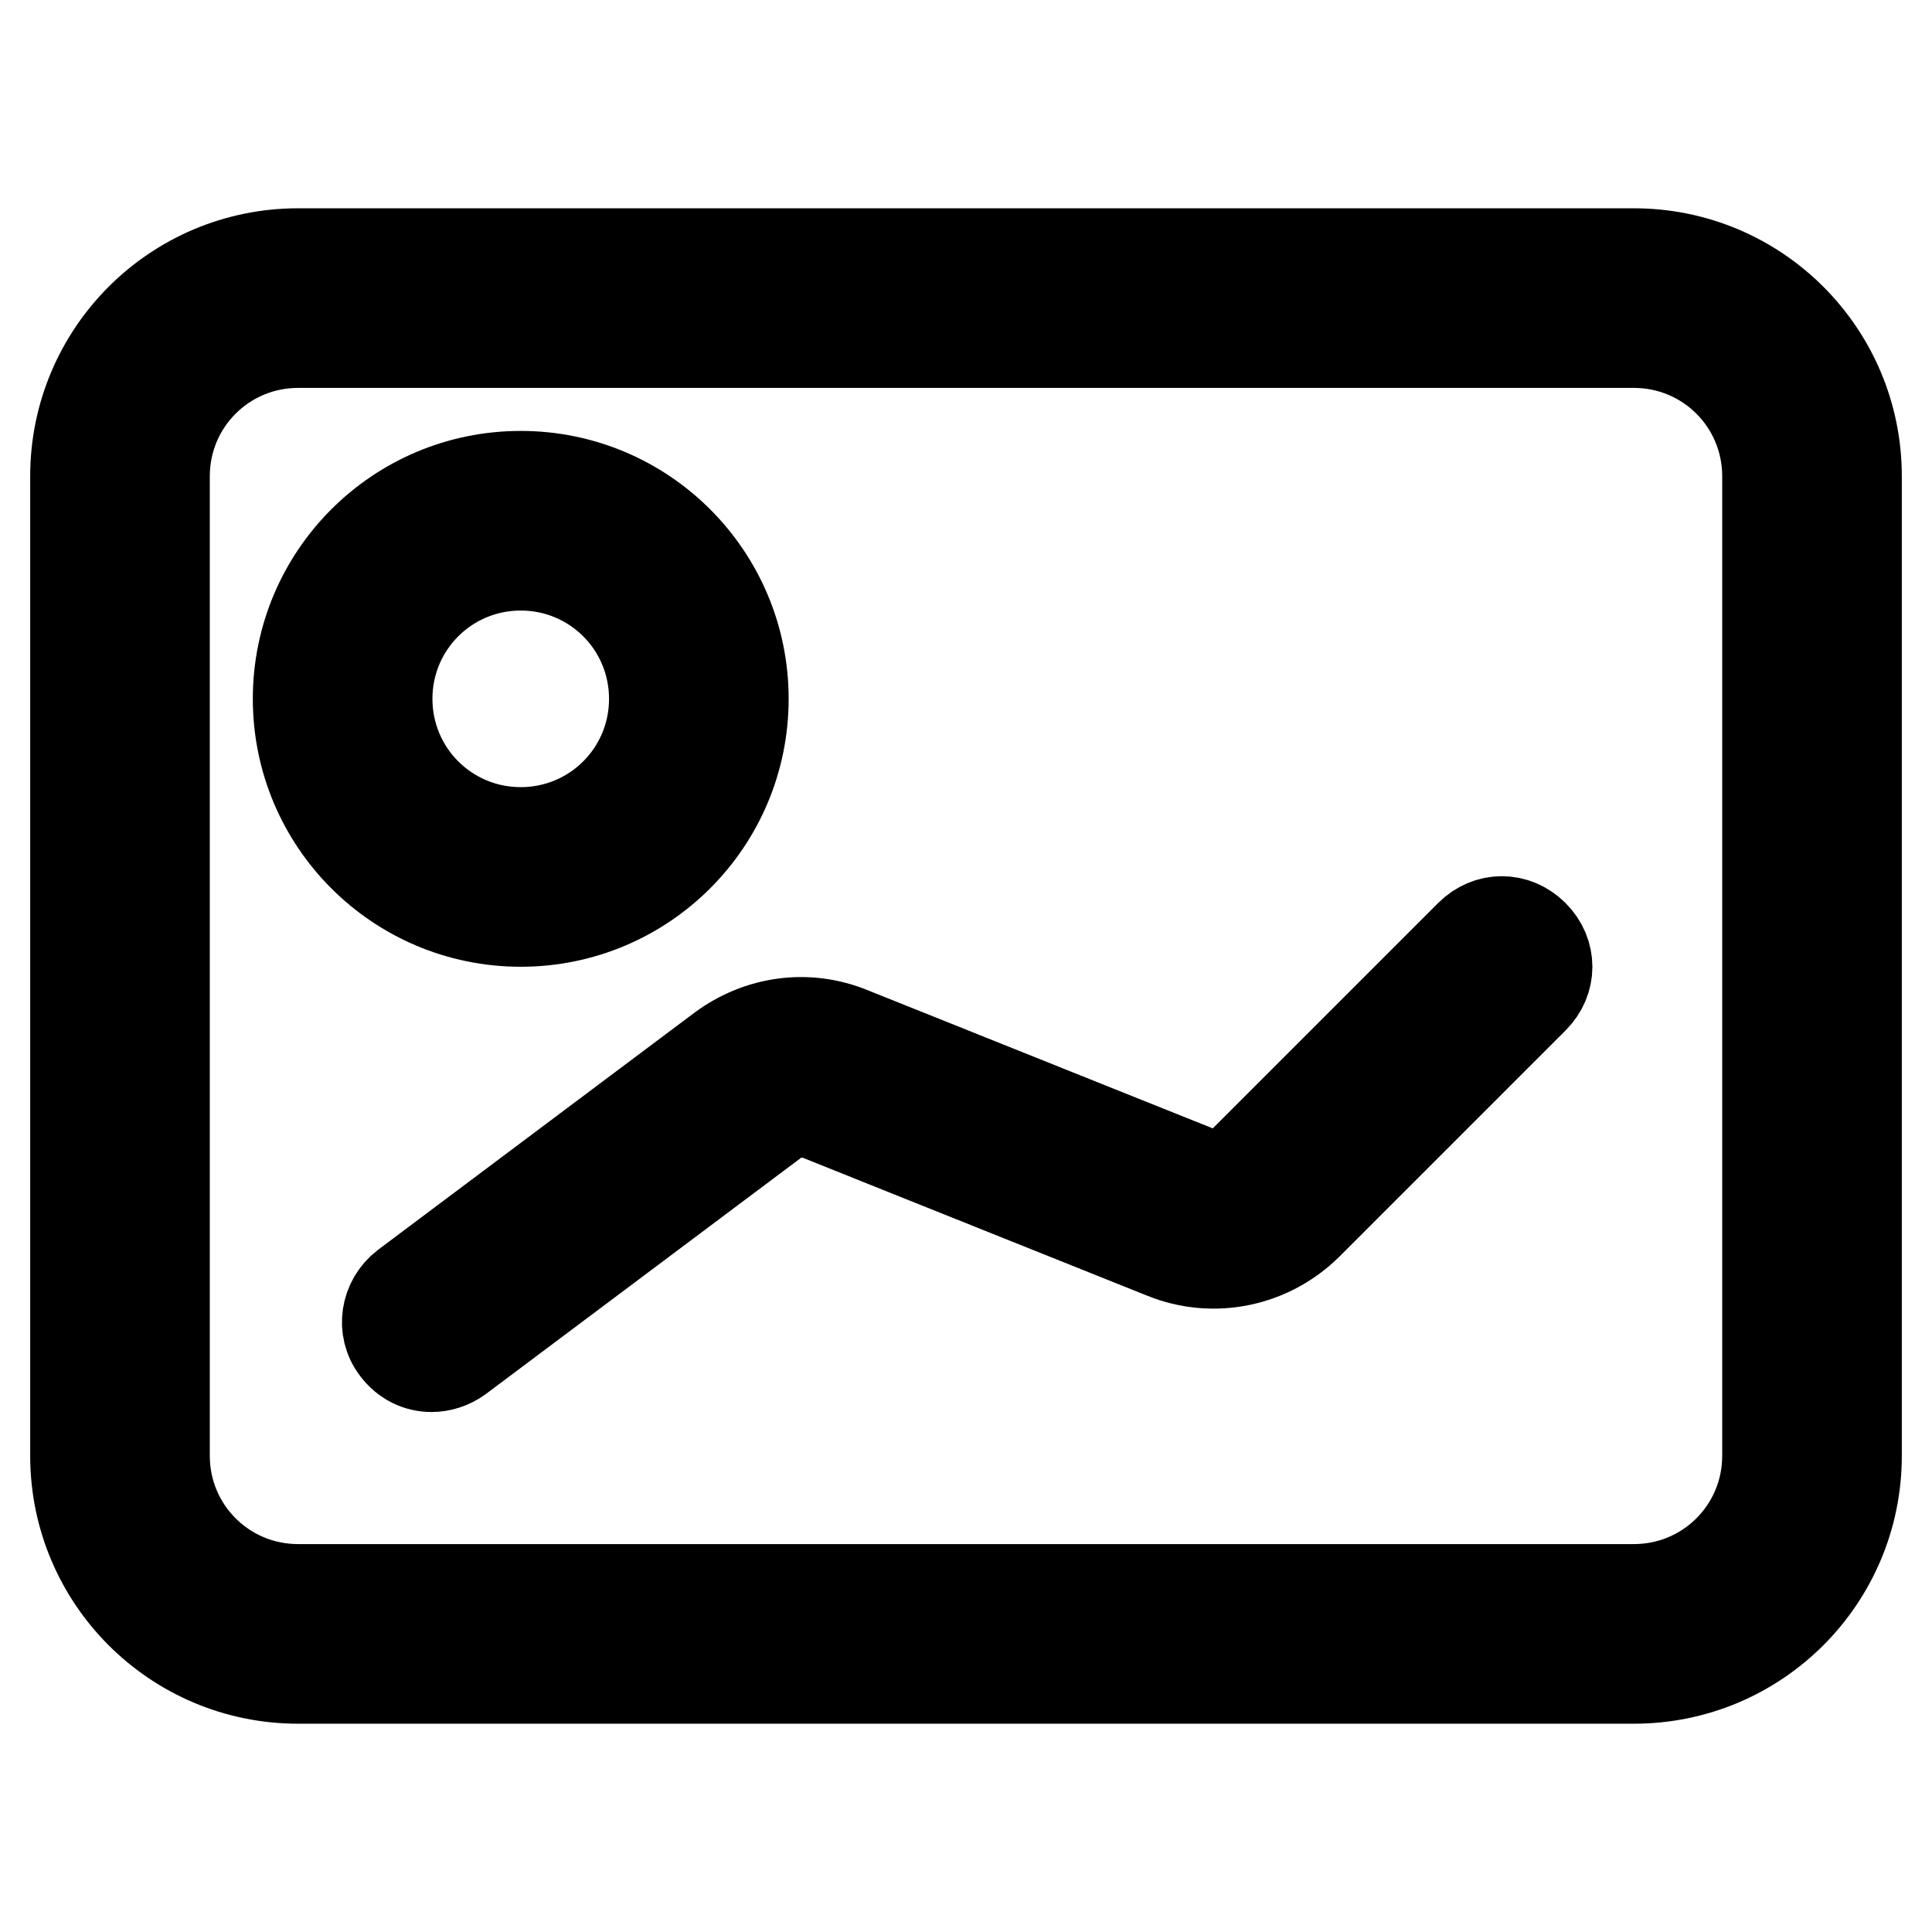 <?xml version="1.0" encoding="utf-8"?>
<!-- Svg Vector Icons : http://www.onlinewebfonts.com/icon -->
<!DOCTYPE svg PUBLIC "-//W3C//DTD SVG 1.1//EN" "http://www.w3.org/Graphics/SVG/1.1/DTD/svg11.dtd">
<svg version="1.1" xmlns="http://www.w3.org/2000/svg" xmlns:xlink="http://www.w3.org/1999/xlink" x="0px" y="0px" viewBox="0 0 256 256" enable-background="new 0 0 256 256" xml:space="preserve">
<g> <path stroke-width="12" fill-opacity="0" stroke="#000000"  d="M216.5,222.4h-177c-16.3,0-29.5-13.2-29.5-29.5V63.1c0-16.3,13.2-29.5,29.5-29.5h177 c16.3,0,29.5,13.2,29.5,29.5v129.8C246,209.2,232.8,222.4,216.5,222.4z M39.5,45.4c-9.8,0-17.7,7.9-17.7,17.7v129.8 c0,9.8,7.9,17.7,17.7,17.7h177c9.8,0,17.7-7.9,17.7-17.7V63.1c0-9.8-7.9-17.7-17.7-17.7H39.5z"/> <path stroke-width="12" fill-opacity="0" stroke="#000000"  d="M69,122.1c-16.3,0-29.5-13.2-29.5-29.5S52.7,63.1,69,63.1s29.5,13.2,29.5,29.5S85.3,122.1,69,122.1z  M69,74.9c-9.8,0-17.7,7.9-17.7,17.7s7.9,17.7,17.7,17.7s17.7-7.9,17.7-17.7S78.8,74.9,69,74.9z M57.2,181.1 c-1.8,0-3.5-0.8-4.7-2.4c-2-2.6-1.4-6.3,1.2-8.3l41.9-31.4c5-3.7,11.4-4.6,17.2-2.2l45.7,18.3c2.2,0.8,4.7,0.4,6.4-1.3l29.9-29.9 c2.4-2.4,6-2.4,8.4,0c2.4,2.4,2.4,6,0,8.4l-29.9,29.9c-5,5-12.5,6.6-19.1,3.9l-45.7-18.3c-1.9-0.7-4.1-0.5-5.8,0.7l-41.9,31.4 C59.7,180.7,58.4,181.1,57.2,181.1z"/></g>
</svg>